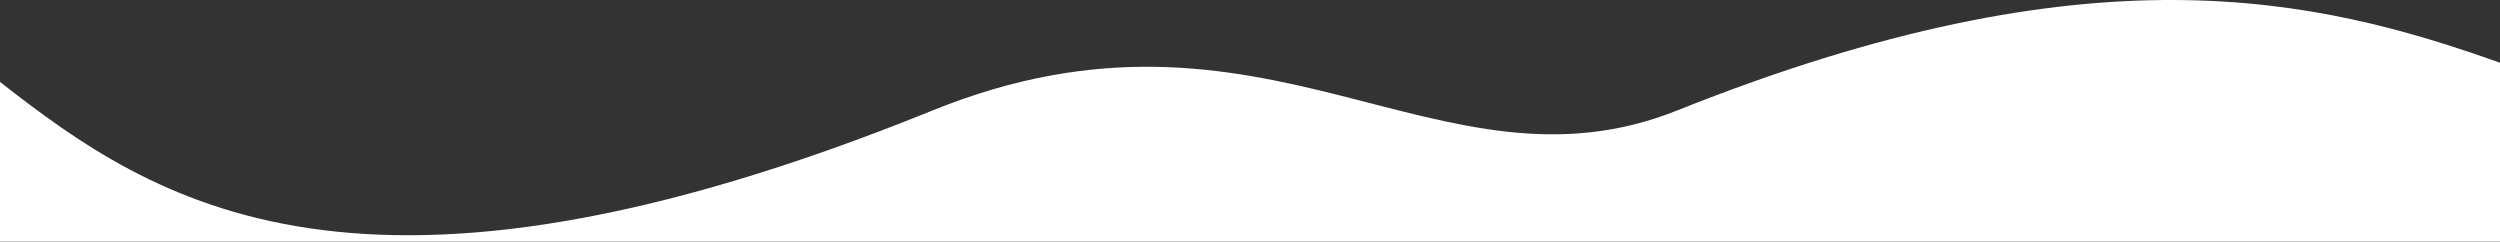 <svg xmlns="http://www.w3.org/2000/svg" xmlns:xlink="http://www.w3.org/1999/xlink" id="Layer_1" x="0px" y="0px" width="370px" height="35.75px" viewBox="0.5 0 370 35.75" xml:space="preserve"><rect x="0.5" y="0" width="370" height="35.75" fill="#333333" stroke="none"/><path fill="#FFFFFF" d="M370.5,9.285V35.75H0.5V12.125c22.708,17.74,53.206,38.58,138.027,4.22c49.367-20,74.848,14.13,110.203,0 C309.964-8.135,343.243-0.405,370.5,9.285z"></path></svg>